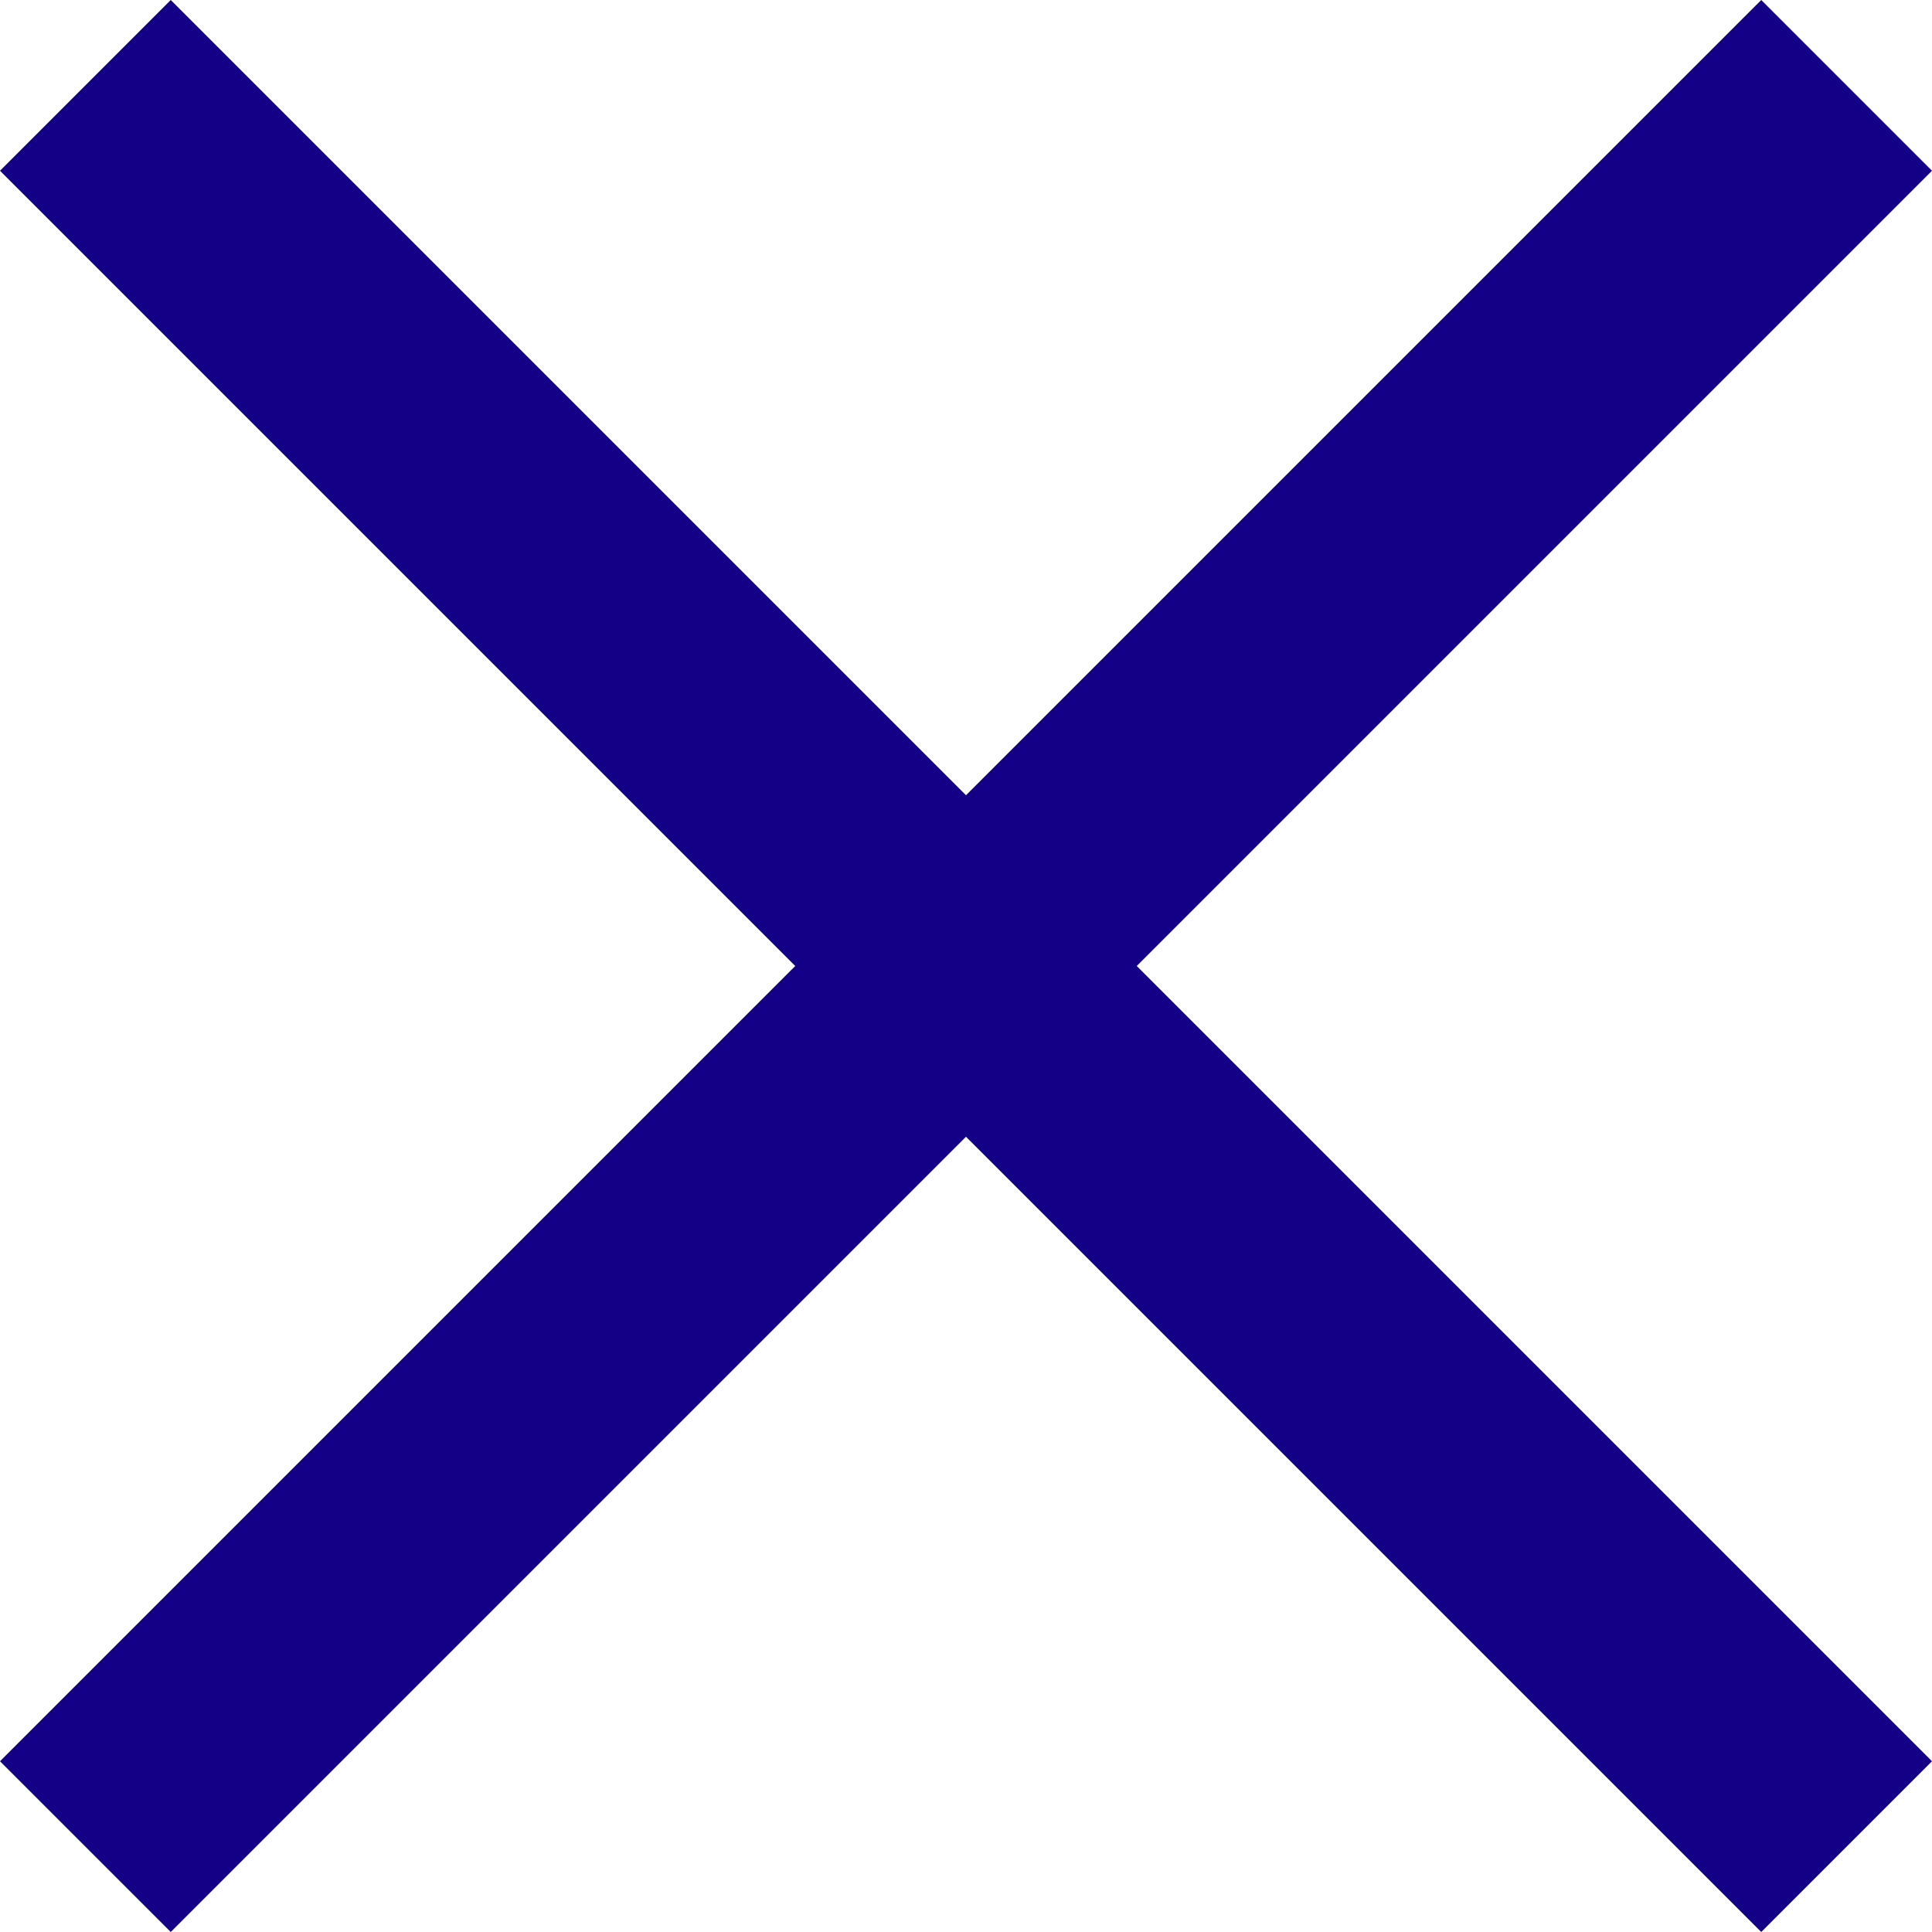 <?xml version="1.0" encoding="UTF-8" standalone="no"?>
<!DOCTYPE svg PUBLIC "-//W3C//DTD SVG 1.1//EN" "http://www.w3.org/Graphics/SVG/1.1/DTD/svg11.dtd">
<svg width="100%" height="100%" viewBox="0 0 16 16" version="1.1" xmlns="http://www.w3.org/2000/svg" xmlns:xlink="http://www.w3.org/1999/xlink" xml:space="preserve" xmlns:serif="http://www.serif.com/" style="fill-rule:evenodd;clip-rule:evenodd;stroke-linejoin:round;stroke-miterlimit:2;">
    <path d="M1.414,0L0,1.414L14.586,16L16,14.586L1.414,0Z" style="fill:rgb(19,0,134);"/>
    <path d="M16,1.414L14.586,0L0,14.586L1.414,16L16,1.414Z" style="fill:rgb(19,0,134);"/>
</svg>
